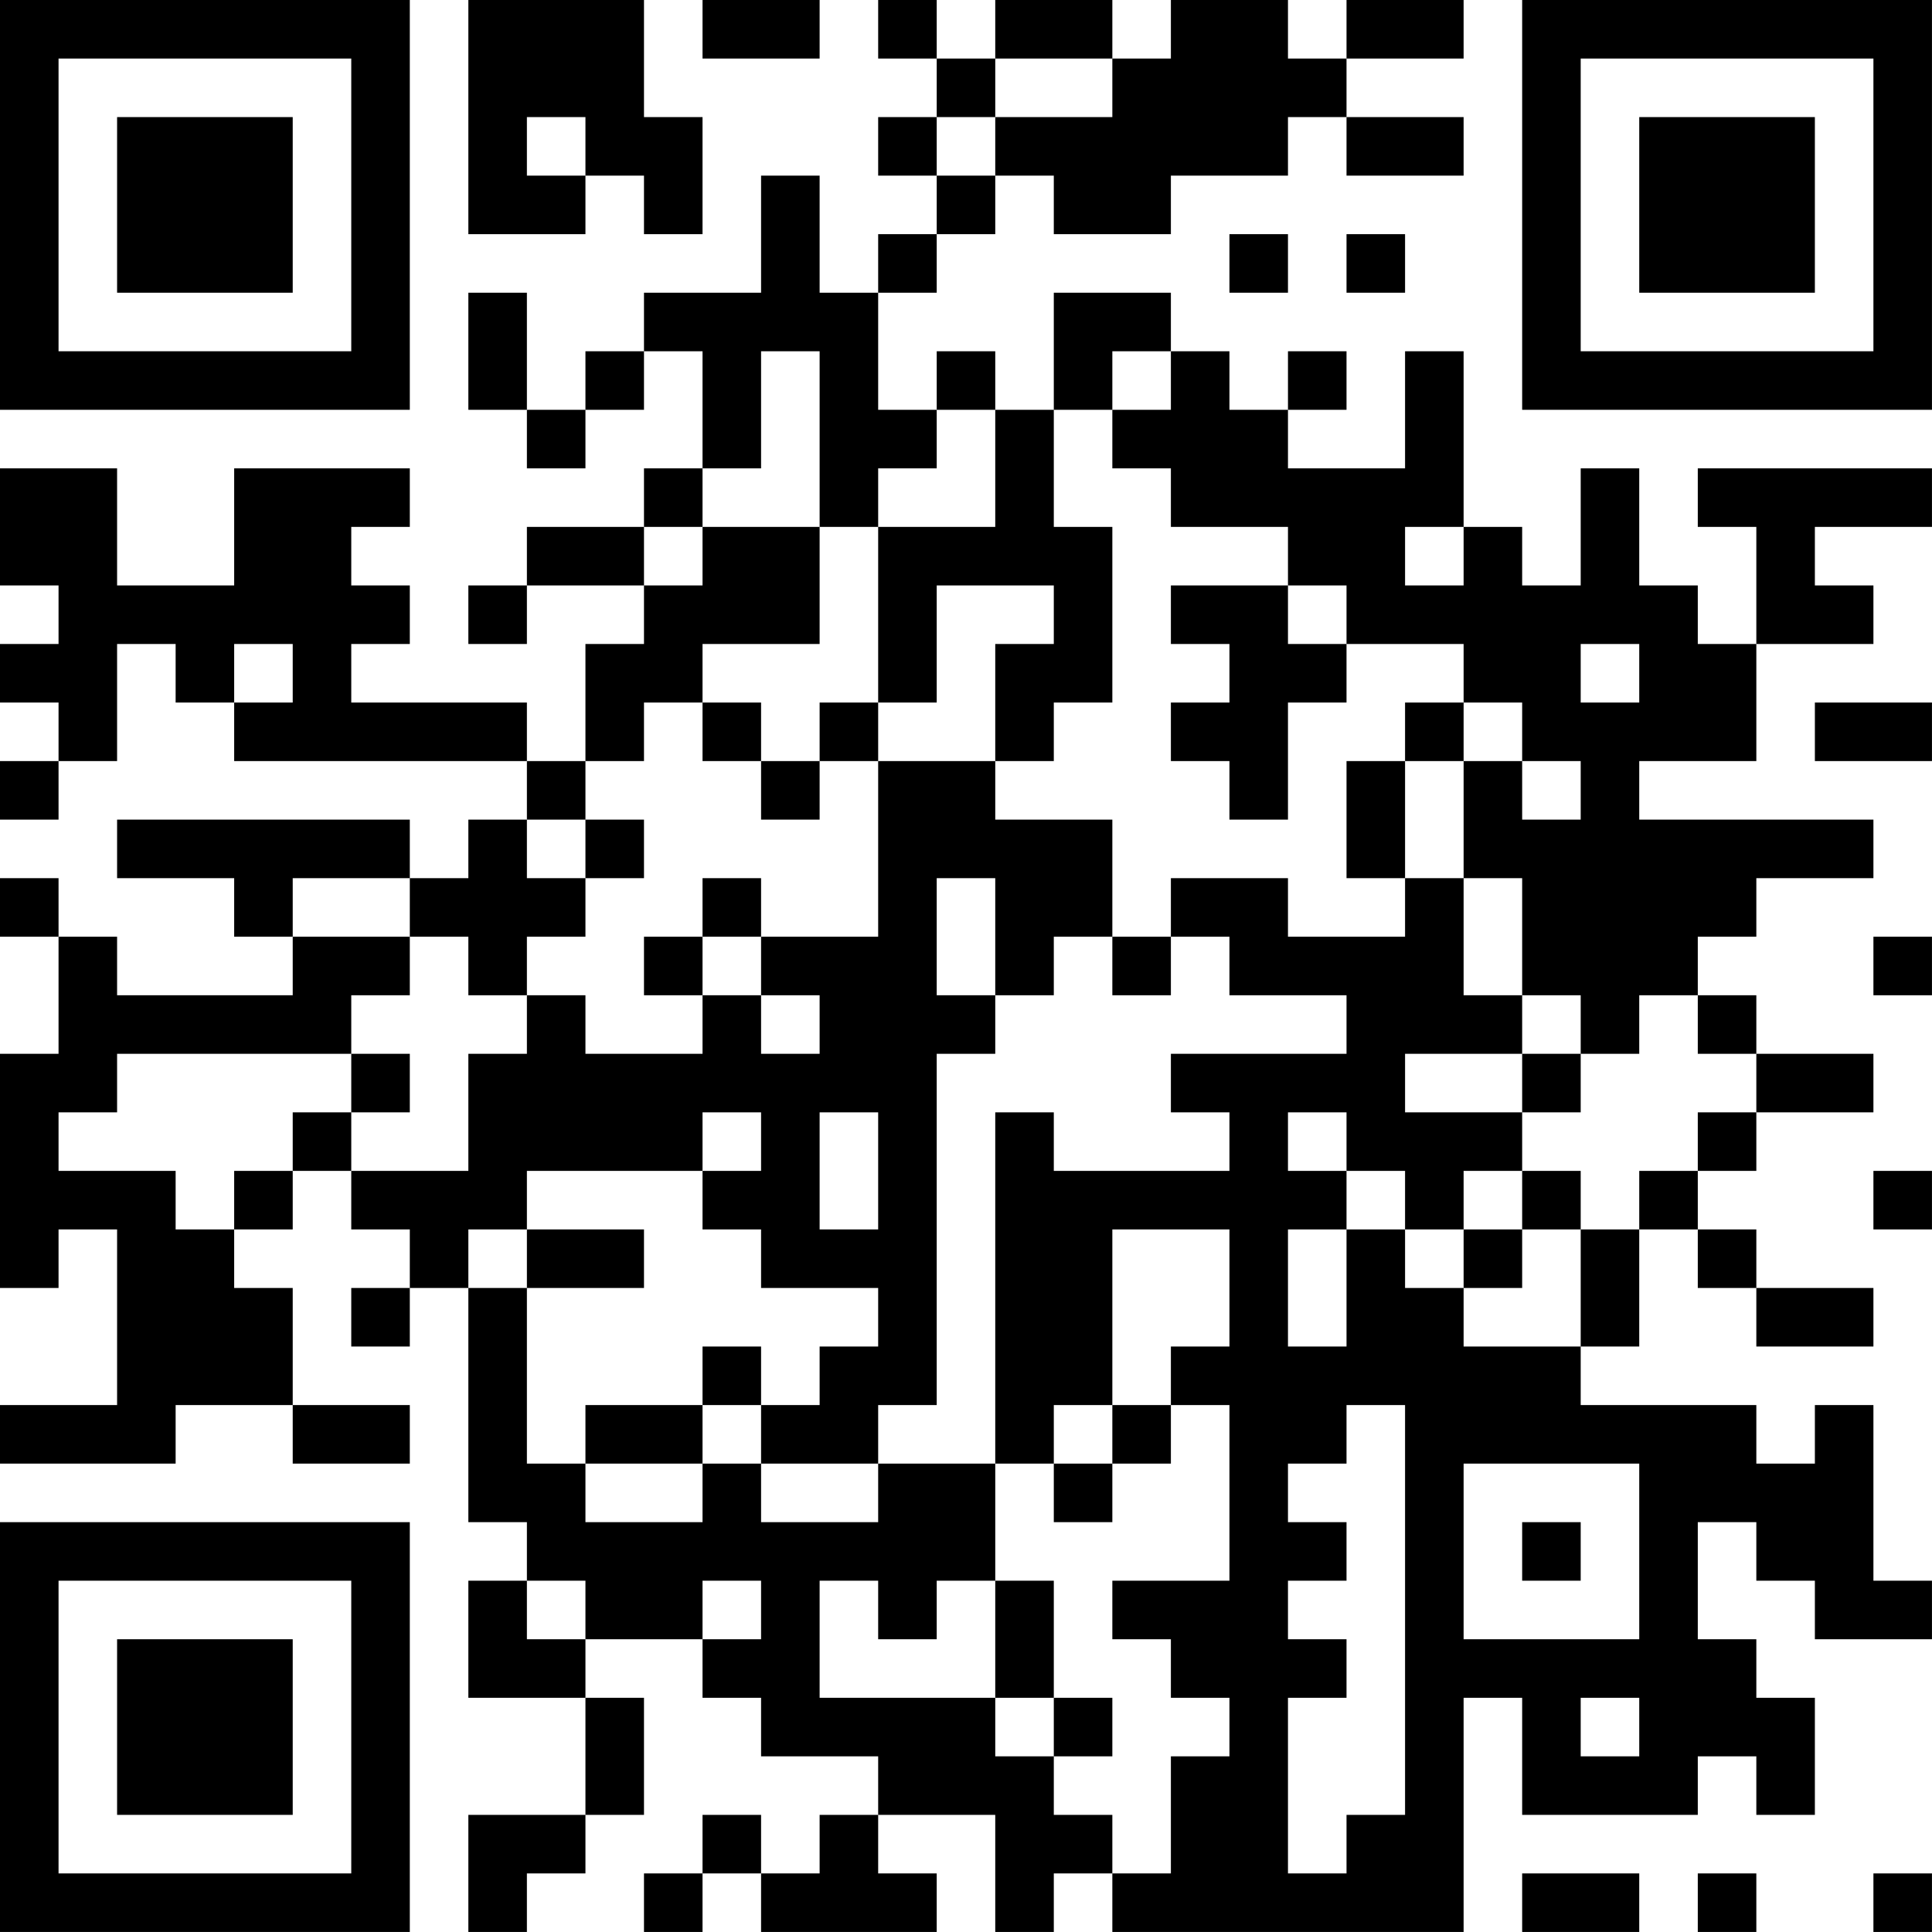 <?xml version="1.0" encoding="UTF-8"?>
<svg xmlns="http://www.w3.org/2000/svg" version="1.1" width="400" height="400" viewBox="0 0 400 400"><rect x="0" y="0" width="400" height="400" fill="#ffffff"/><g transform="scale(12.121)"><g transform="translate(0,0)"><path fill-rule="evenodd" d="M8 0L8 4L10 4L10 3L11 3L11 4L12 4L12 2L11 2L11 0ZM12 0L12 1L14 1L14 0ZM15 0L15 1L16 1L16 2L15 2L15 3L16 3L16 4L15 4L15 5L14 5L14 3L13 3L13 5L11 5L11 6L10 6L10 7L9 7L9 5L8 5L8 7L9 7L9 8L10 8L10 7L11 7L11 6L12 6L12 8L11 8L11 9L9 9L9 10L8 10L8 11L9 11L9 10L11 10L11 11L10 11L10 13L9 13L9 12L6 12L6 11L7 11L7 10L6 10L6 9L7 9L7 8L4 8L4 10L2 10L2 8L0 8L0 10L1 10L1 11L0 11L0 12L1 12L1 13L0 13L0 14L1 14L1 13L2 13L2 11L3 11L3 12L4 12L4 13L9 13L9 14L8 14L8 15L7 15L7 14L2 14L2 15L4 15L4 16L5 16L5 17L2 17L2 16L1 16L1 15L0 15L0 16L1 16L1 18L0 18L0 22L1 22L1 21L2 21L2 24L0 24L0 25L3 25L3 24L5 24L5 25L7 25L7 24L5 24L5 22L4 22L4 21L5 21L5 20L6 20L6 21L7 21L7 22L6 22L6 23L7 23L7 22L8 22L8 26L9 26L9 27L8 27L8 29L10 29L10 31L8 31L8 33L9 33L9 32L10 32L10 31L11 31L11 29L10 29L10 28L12 28L12 29L13 29L13 30L15 30L15 31L14 31L14 32L13 32L13 31L12 31L12 32L11 32L11 33L12 33L12 32L13 32L13 33L16 33L16 32L15 32L15 31L17 31L17 33L18 33L18 32L19 32L19 33L25 33L25 29L26 29L26 31L29 31L29 30L30 30L30 31L31 31L31 29L30 29L30 28L29 28L29 26L30 26L30 27L31 27L31 28L33 28L33 27L32 27L32 24L31 24L31 25L30 25L30 24L27 24L27 23L28 23L28 21L29 21L29 22L30 22L30 23L32 23L32 22L30 22L30 21L29 21L29 20L30 20L30 19L32 19L32 18L30 18L30 17L29 17L29 16L30 16L30 15L32 15L32 14L28 14L28 13L30 13L30 11L32 11L32 10L31 10L31 9L33 9L33 8L29 8L29 9L30 9L30 11L29 11L29 10L28 10L28 8L27 8L27 10L26 10L26 9L25 9L25 6L24 6L24 8L22 8L22 7L23 7L23 6L22 6L22 7L21 7L21 6L20 6L20 5L18 5L18 7L17 7L17 6L16 6L16 7L15 7L15 5L16 5L16 4L17 4L17 3L18 3L18 4L20 4L20 3L22 3L22 2L23 2L23 3L25 3L25 2L23 2L23 1L25 1L25 0L23 0L23 1L22 1L22 0L20 0L20 1L19 1L19 0L17 0L17 1L16 1L16 0ZM17 1L17 2L16 2L16 3L17 3L17 2L19 2L19 1ZM9 2L9 3L10 3L10 2ZM21 4L21 5L22 5L22 4ZM23 4L23 5L24 5L24 4ZM13 6L13 8L12 8L12 9L11 9L11 10L12 10L12 9L14 9L14 11L12 11L12 12L11 12L11 13L10 13L10 14L9 14L9 15L10 15L10 16L9 16L9 17L8 17L8 16L7 16L7 15L5 15L5 16L7 16L7 17L6 17L6 18L2 18L2 19L1 19L1 20L3 20L3 21L4 21L4 20L5 20L5 19L6 19L6 20L8 20L8 18L9 18L9 17L10 17L10 18L12 18L12 17L13 17L13 18L14 18L14 17L13 17L13 16L15 16L15 13L17 13L17 14L19 14L19 16L18 16L18 17L17 17L17 15L16 15L16 17L17 17L17 18L16 18L16 24L15 24L15 25L13 25L13 24L14 24L14 23L15 23L15 22L13 22L13 21L12 21L12 20L13 20L13 19L12 19L12 20L9 20L9 21L8 21L8 22L9 22L9 25L10 25L10 26L12 26L12 25L13 25L13 26L15 26L15 25L17 25L17 27L16 27L16 28L15 28L15 27L14 27L14 29L17 29L17 30L18 30L18 31L19 31L19 32L20 32L20 30L21 30L21 29L20 29L20 28L19 28L19 27L21 27L21 24L20 24L20 23L21 23L21 21L19 21L19 24L18 24L18 25L17 25L17 19L18 19L18 20L21 20L21 19L20 19L20 18L23 18L23 17L21 17L21 16L20 16L20 15L22 15L22 16L24 16L24 15L25 15L25 17L26 17L26 18L24 18L24 19L26 19L26 20L25 20L25 21L24 21L24 20L23 20L23 19L22 19L22 20L23 20L23 21L22 21L22 23L23 23L23 21L24 21L24 22L25 22L25 23L27 23L27 21L28 21L28 20L29 20L29 19L30 19L30 18L29 18L29 17L28 17L28 18L27 18L27 17L26 17L26 15L25 15L25 13L26 13L26 14L27 14L27 13L26 13L26 12L25 12L25 11L23 11L23 10L22 10L22 9L20 9L20 8L19 8L19 7L20 7L20 6L19 6L19 7L18 7L18 9L19 9L19 12L18 12L18 13L17 13L17 11L18 11L18 10L16 10L16 12L15 12L15 9L17 9L17 7L16 7L16 8L15 8L15 9L14 9L14 6ZM24 9L24 10L25 10L25 9ZM20 10L20 11L21 11L21 12L20 12L20 13L21 13L21 14L22 14L22 12L23 12L23 11L22 11L22 10ZM4 11L4 12L5 12L5 11ZM27 11L27 12L28 12L28 11ZM12 12L12 13L13 13L13 14L14 14L14 13L15 13L15 12L14 12L14 13L13 13L13 12ZM24 12L24 13L23 13L23 15L24 15L24 13L25 13L25 12ZM31 12L31 13L33 13L33 12ZM10 14L10 15L11 15L11 14ZM12 15L12 16L11 16L11 17L12 17L12 16L13 16L13 15ZM19 16L19 17L20 17L20 16ZM32 16L32 17L33 17L33 16ZM6 18L6 19L7 19L7 18ZM26 18L26 19L27 19L27 18ZM14 19L14 21L15 21L15 19ZM26 20L26 21L25 21L25 22L26 22L26 21L27 21L27 20ZM32 20L32 21L33 21L33 20ZM9 21L9 22L11 22L11 21ZM12 23L12 24L10 24L10 25L12 25L12 24L13 24L13 23ZM19 24L19 25L18 25L18 26L19 26L19 25L20 25L20 24ZM23 24L23 25L22 25L22 26L23 26L23 27L22 27L22 28L23 28L23 29L22 29L22 32L23 32L23 31L24 31L24 24ZM25 25L25 28L28 28L28 25ZM26 26L26 27L27 27L27 26ZM9 27L9 28L10 28L10 27ZM12 27L12 28L13 28L13 27ZM17 27L17 29L18 29L18 30L19 30L19 29L18 29L18 27ZM27 29L27 30L28 30L28 29ZM26 32L26 33L28 33L28 32ZM29 32L29 33L30 33L30 32ZM32 32L32 33L33 33L33 32ZM0 0L0 7L7 7L7 0ZM1 1L1 6L6 6L6 1ZM2 2L2 5L5 5L5 2ZM26 0L26 7L33 7L33 0ZM27 1L27 6L32 6L32 1ZM28 2L28 5L31 5L31 2ZM0 26L0 33L7 33L7 26ZM1 27L1 32L6 32L6 27ZM2 28L2 31L5 31L5 28Z" fill="#000000"/></g></g></svg>
